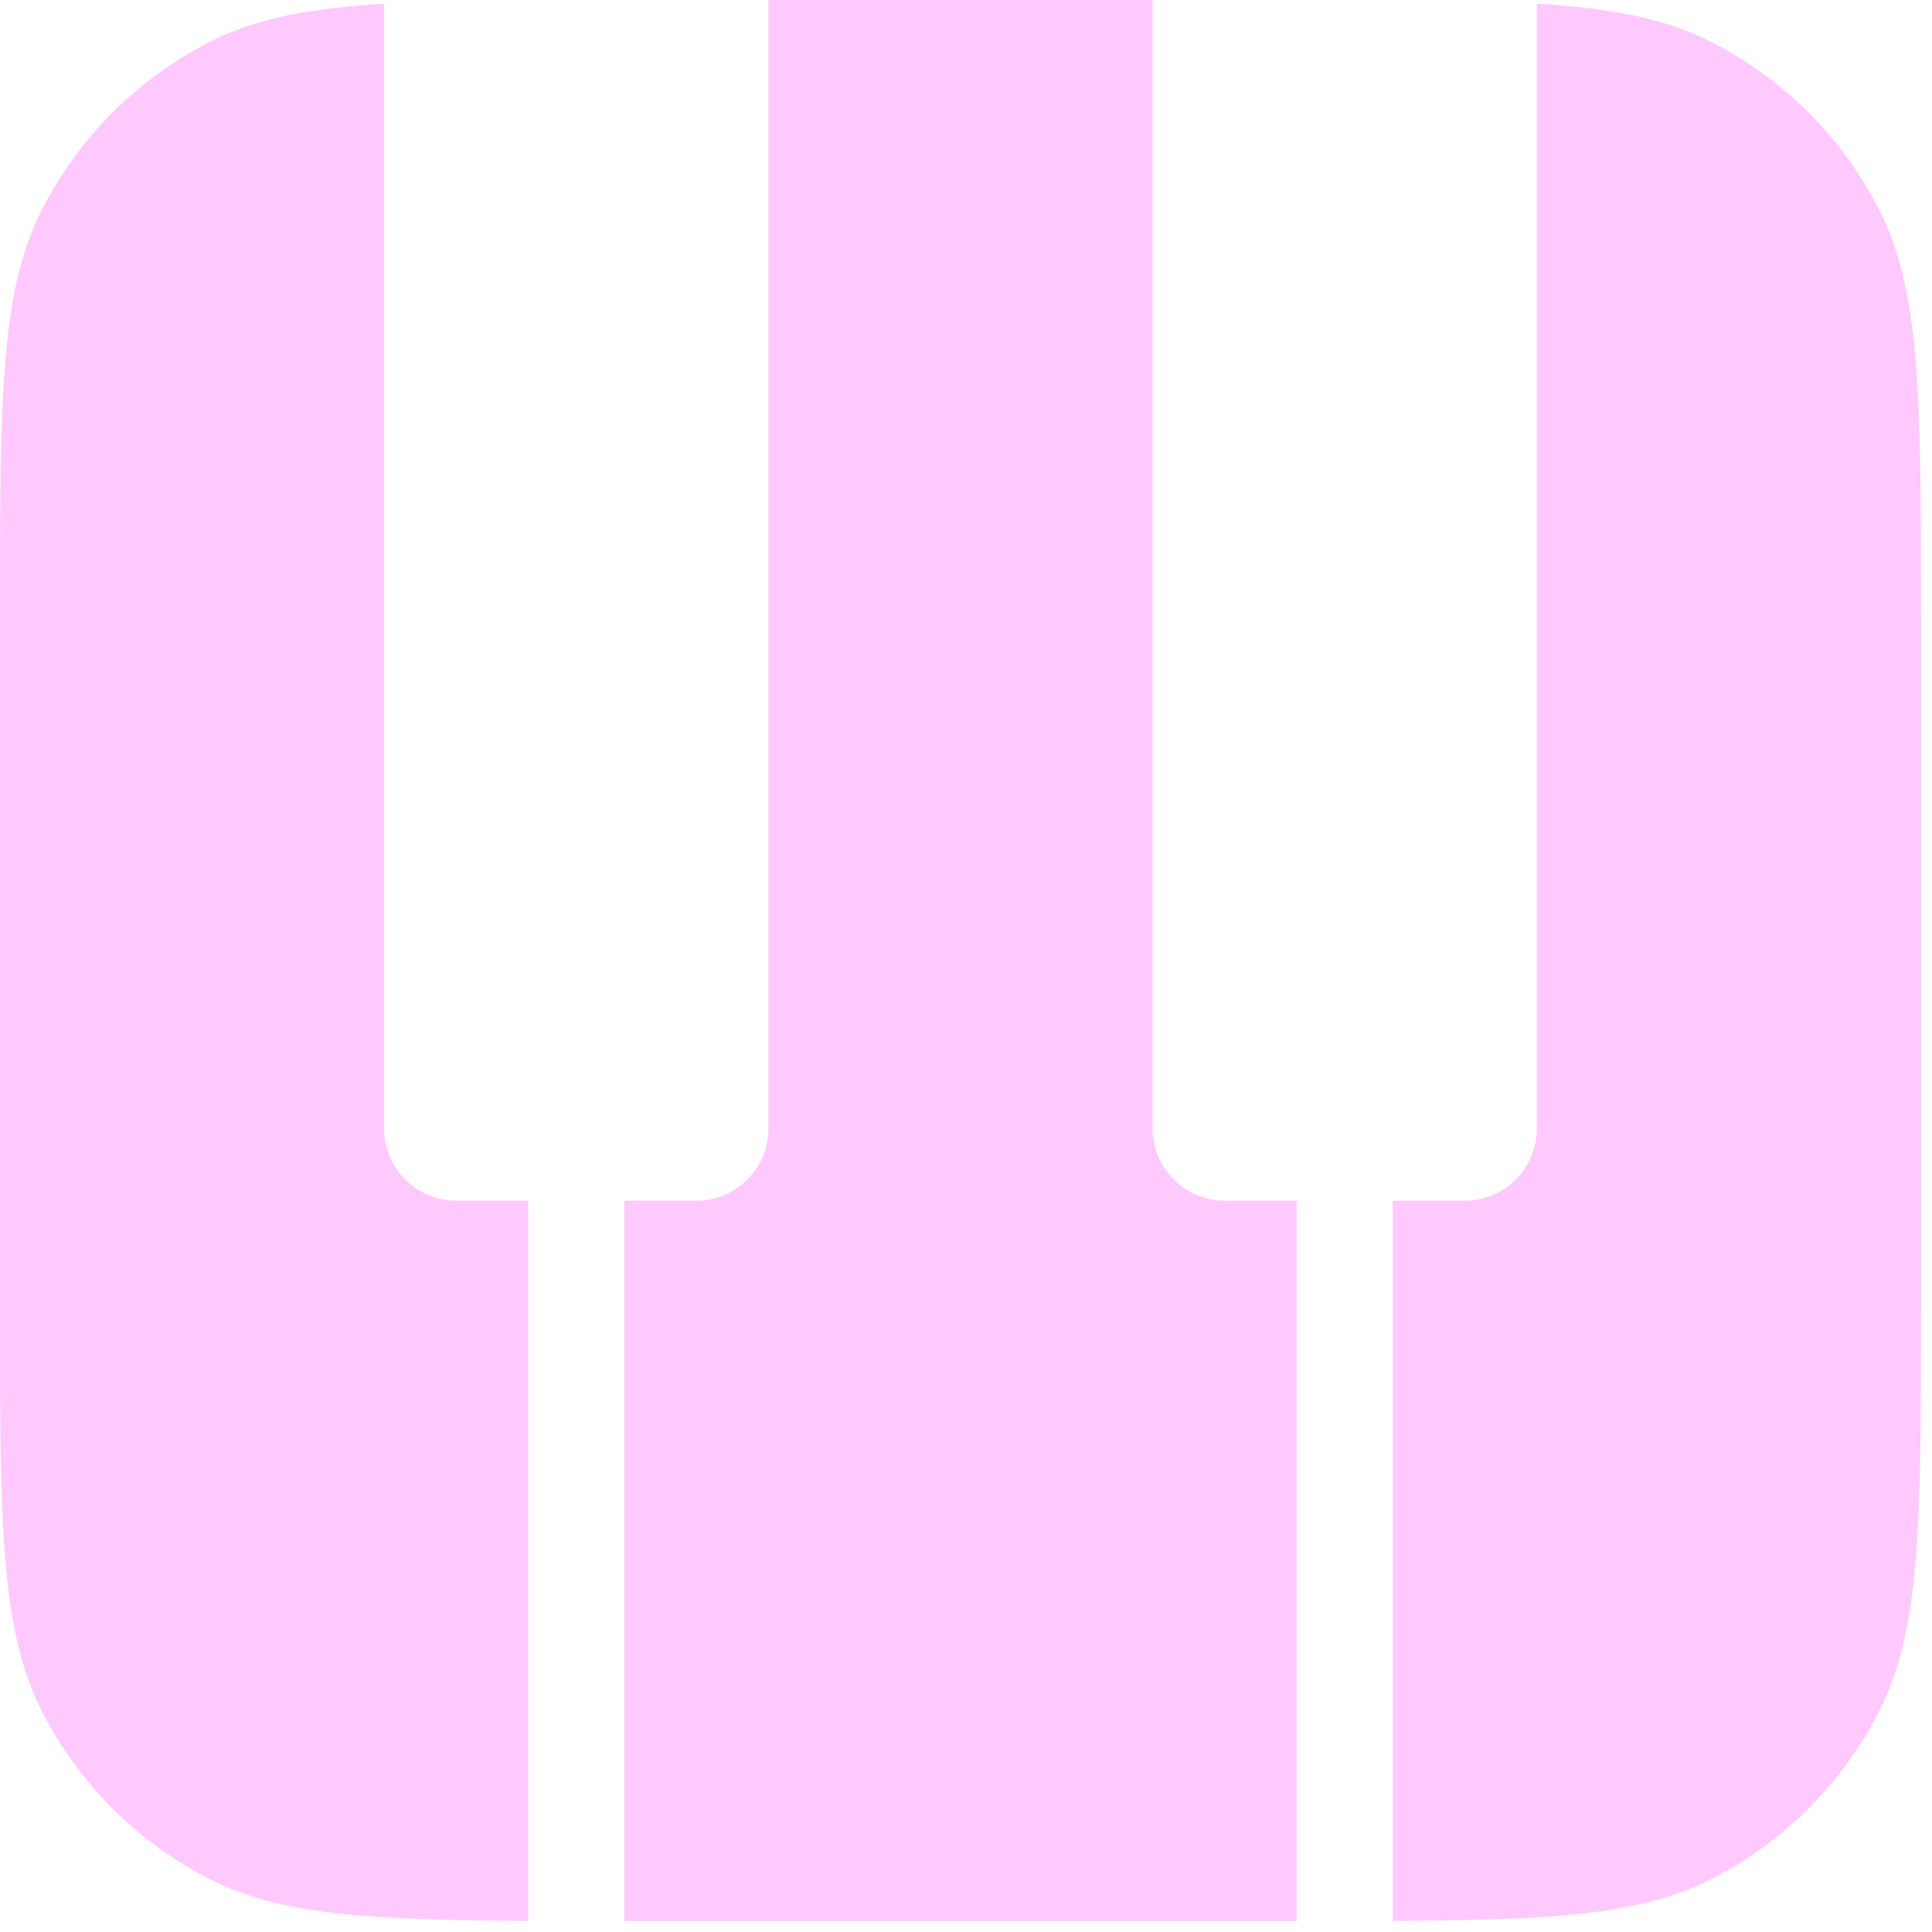 <?xml version="1.0" encoding="utf-8"?>
<svg xmlns="http://www.w3.org/2000/svg" fill="none" height="100%" overflow="visible" preserveAspectRatio="none" style="display: block;" viewBox="0 0 66 66" width="100%">
<g id="Icon">
<path d="M1.431 7.166C0 9.974 0 13.649 0 21V44.625C0 51.976 0 55.651 1.431 58.459C2.689 60.928 4.697 62.936 7.166 64.195C9.57 65.419 12.61 65.595 18.047 65.621V41.016H15.586C14.227 41.016 13.125 39.914 13.125 38.555V0.126C10.551 0.283 8.725 0.636 7.166 1.431C4.697 2.689 2.689 4.697 1.431 7.166Z" fill="#FFC9FE"/>
<path d="M26.25 0V38.555C26.25 39.914 25.148 41.016 23.789 41.016H21.328V65.625H44.297V41.016H41.836C40.477 41.016 39.375 39.914 39.375 38.555V0H26.25Z" fill="#FFC9FE"/>
<path d="M52.5 0.126V38.555C52.5 39.914 51.398 41.016 50.039 41.016H47.578V65.621C53.015 65.595 56.055 65.419 58.459 64.195C60.928 62.936 62.936 60.928 64.195 58.459C65.625 55.651 65.625 51.976 65.625 44.625V21C65.625 13.649 65.625 9.974 64.195 7.166C62.936 4.697 60.928 2.689 58.459 1.431C56.9 0.636 55.074 0.283 52.5 0.126Z" fill="#FFC9FE"/>
</g>
</svg>